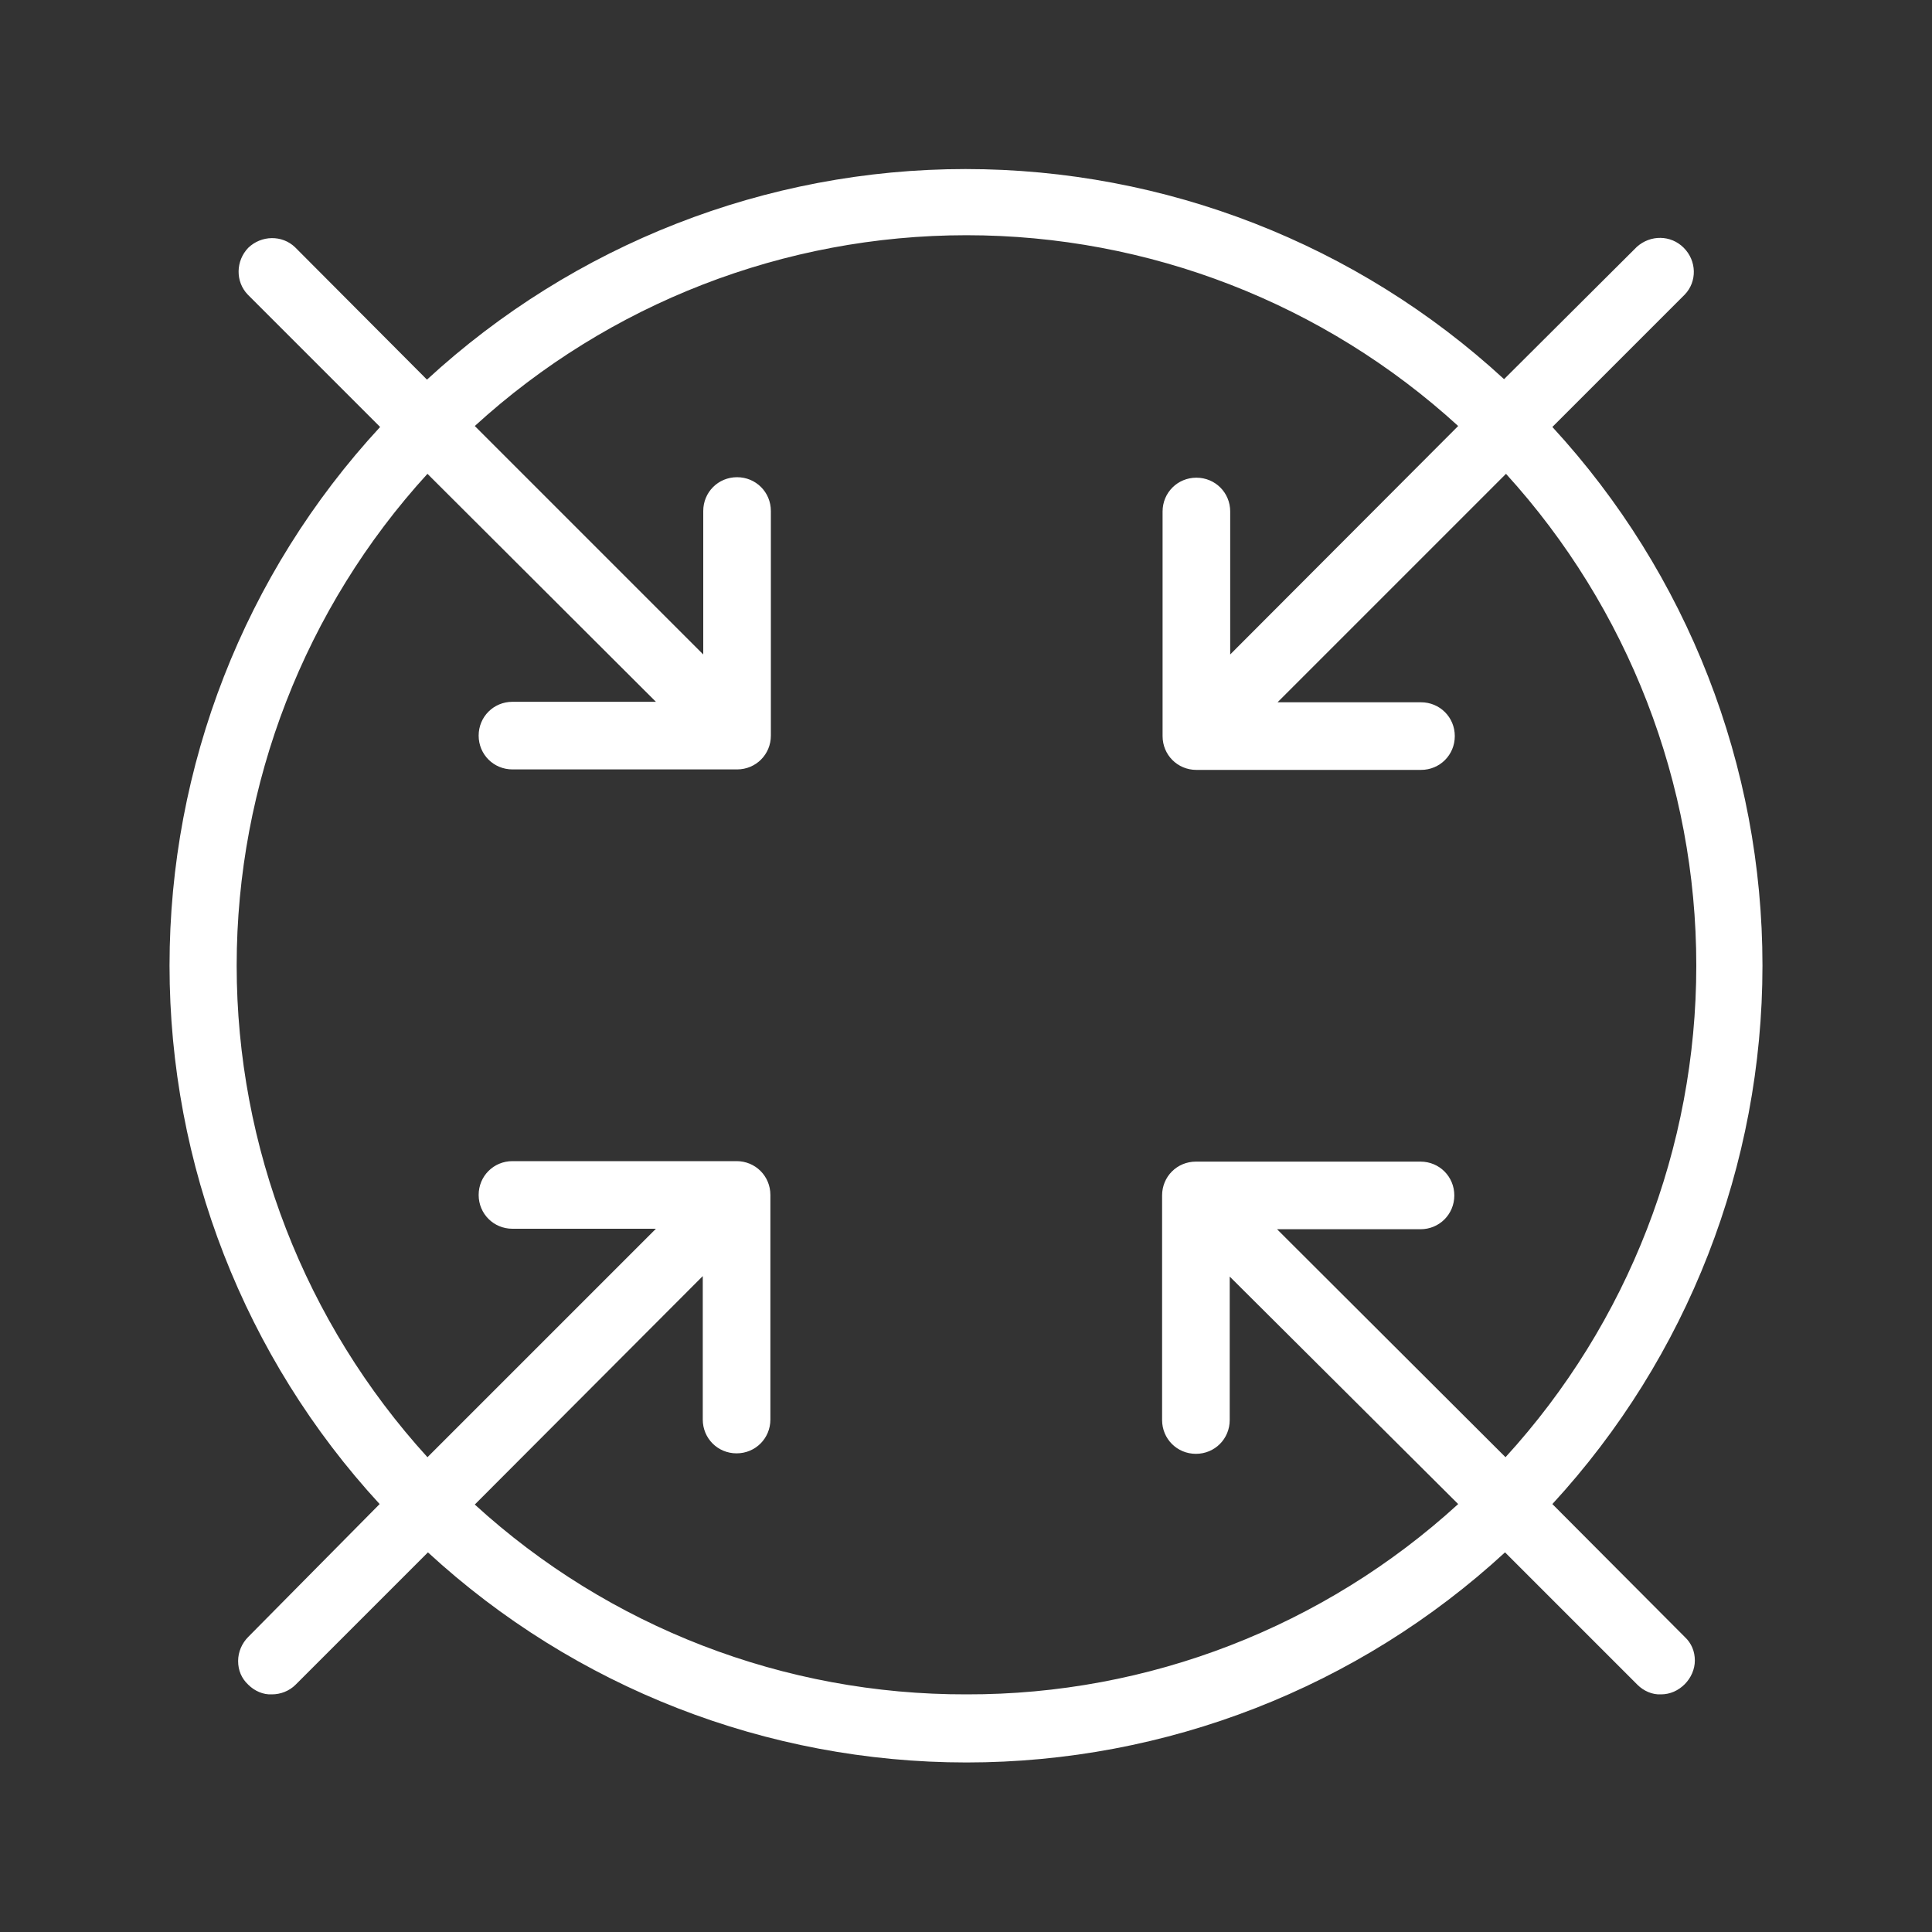 <?xml version="1.0" encoding="utf-8"?>
<!-- Generator: Adobe Illustrator 27.9.2, SVG Export Plug-In . SVG Version: 6.00 Build 0)  -->
<svg version="1.1" id="Layer_1" xmlns="http://www.w3.org/2000/svg" xmlns:xlink="http://www.w3.org/1999/xlink" x="0px" y="0px"
	 width="40px" height="40px" viewBox="0 0 40 40" style="enable-background:new 0 0 40 40;" xml:space="preserve">
<rect x="0" y="0" width="40" height="40" fill="#333333" stroke="none"/>
<style type="text/css">
	.st0{fill:#FFFFFF;}
</style>
<g>
	<path class="st0" d="M5.14,33.89c-0.13,0.13-0.21,0.31-0.21,0.5c0,0.19,0.07,0.36,0.21,0.49c0.13,0.13,0.31,0.21,0.49,0.2
		c0.18,0,0.36-0.07,0.49-0.2l0,0l2.74-2.74c3.04,2.8,7.02,4.35,11.15,4.35s8.11-1.55,11.15-4.35l0,0l2.74,2.74
		c0.13,0.13,0.31,0.21,0.49,0.2c0.19,0,0.36-0.08,0.49-0.21c0.13-0.13,0.21-0.31,0.21-0.49c0-0.19-0.07-0.36-0.21-0.49l-2.74-2.75
		c2.8-3.04,4.35-7.02,4.35-11.15s-1.55-8.11-4.35-11.15l2.74-2.74c0.26-0.27,0.25-0.7-0.02-0.97c-0.27-0.27-0.69-0.27-0.97-0.02
		l-2.75,2.74c-3.04-2.8-7.02-4.35-11.15-4.35S11.88,5.06,8.84,7.86L6.11,5.12c-0.27-0.26-0.7-0.25-0.97,0.01
		C4.88,5.4,4.87,5.83,5.13,6.1l2.74,2.74c-2.81,3.04-4.36,7.02-4.36,11.15s1.55,8.11,4.35,11.15L5.14,33.89z M9.83,31.15l4.72-4.73
		v2.97c0,0.39,0.31,0.7,0.7,0.7s0.7-0.31,0.7-0.7v-4.65c0-0.39-0.31-0.7-0.7-0.7h-4.64c-0.39,0-0.7,0.31-0.7,0.7s0.31,0.7,0.7,0.7
		h2.97l-4.73,4.73C6.31,27.38,4.9,23.75,4.9,19.99s1.41-7.4,3.95-10.18l4.73,4.72h-2.97c-0.39,0-0.7,0.31-0.7,0.7s0.31,0.7,0.7,0.7
		h4.65c0.39,0,0.7-0.31,0.7-0.7v-4.65c0-0.39-0.31-0.7-0.7-0.7s-0.7,0.31-0.7,0.7v2.97L9.83,8.82c2.78-2.54,6.41-3.95,10.18-3.95
		s7.4,1.41,10.18,3.95l-4.72,4.73v-2.96c0-0.39-0.31-0.7-0.7-0.7s-0.7,0.31-0.7,0.7v4.65c0,0.39,0.31,0.7,0.7,0.7h4.65
		c0.39,0,0.7-0.31,0.7-0.7s-0.31-0.7-0.7-0.7h-2.97l4.73-4.73c2.53,2.78,3.94,6.41,3.94,10.18s-1.41,7.4-3.95,10.18l-4.73-4.72h2.97
		c0.39,0,0.7-0.31,0.7-0.7c0-0.39-0.31-0.7-0.7-0.7h-4.65c-0.39,0-0.7,0.31-0.7,0.7v4.65c0,0.39,0.31,0.7,0.7,0.7s0.7-0.31,0.7-0.7
		v-2.97l4.73,4.71c-2.78,2.54-6.41,3.95-10.18,3.94C16.24,35.09,12.61,33.69,9.83,31.15z"/>
</g>
<g>
</g>
<g>
</g>
<g>
</g>
<g>
</g>
<g>
</g>
<g>
</g>
<g>
</g>
<g>
</g>
<g>
</g>
<g>
</g>
<g>
</g>
<g>
</g>
<g>
</g>
<g>
</g>
<g>
</g>
</svg>
